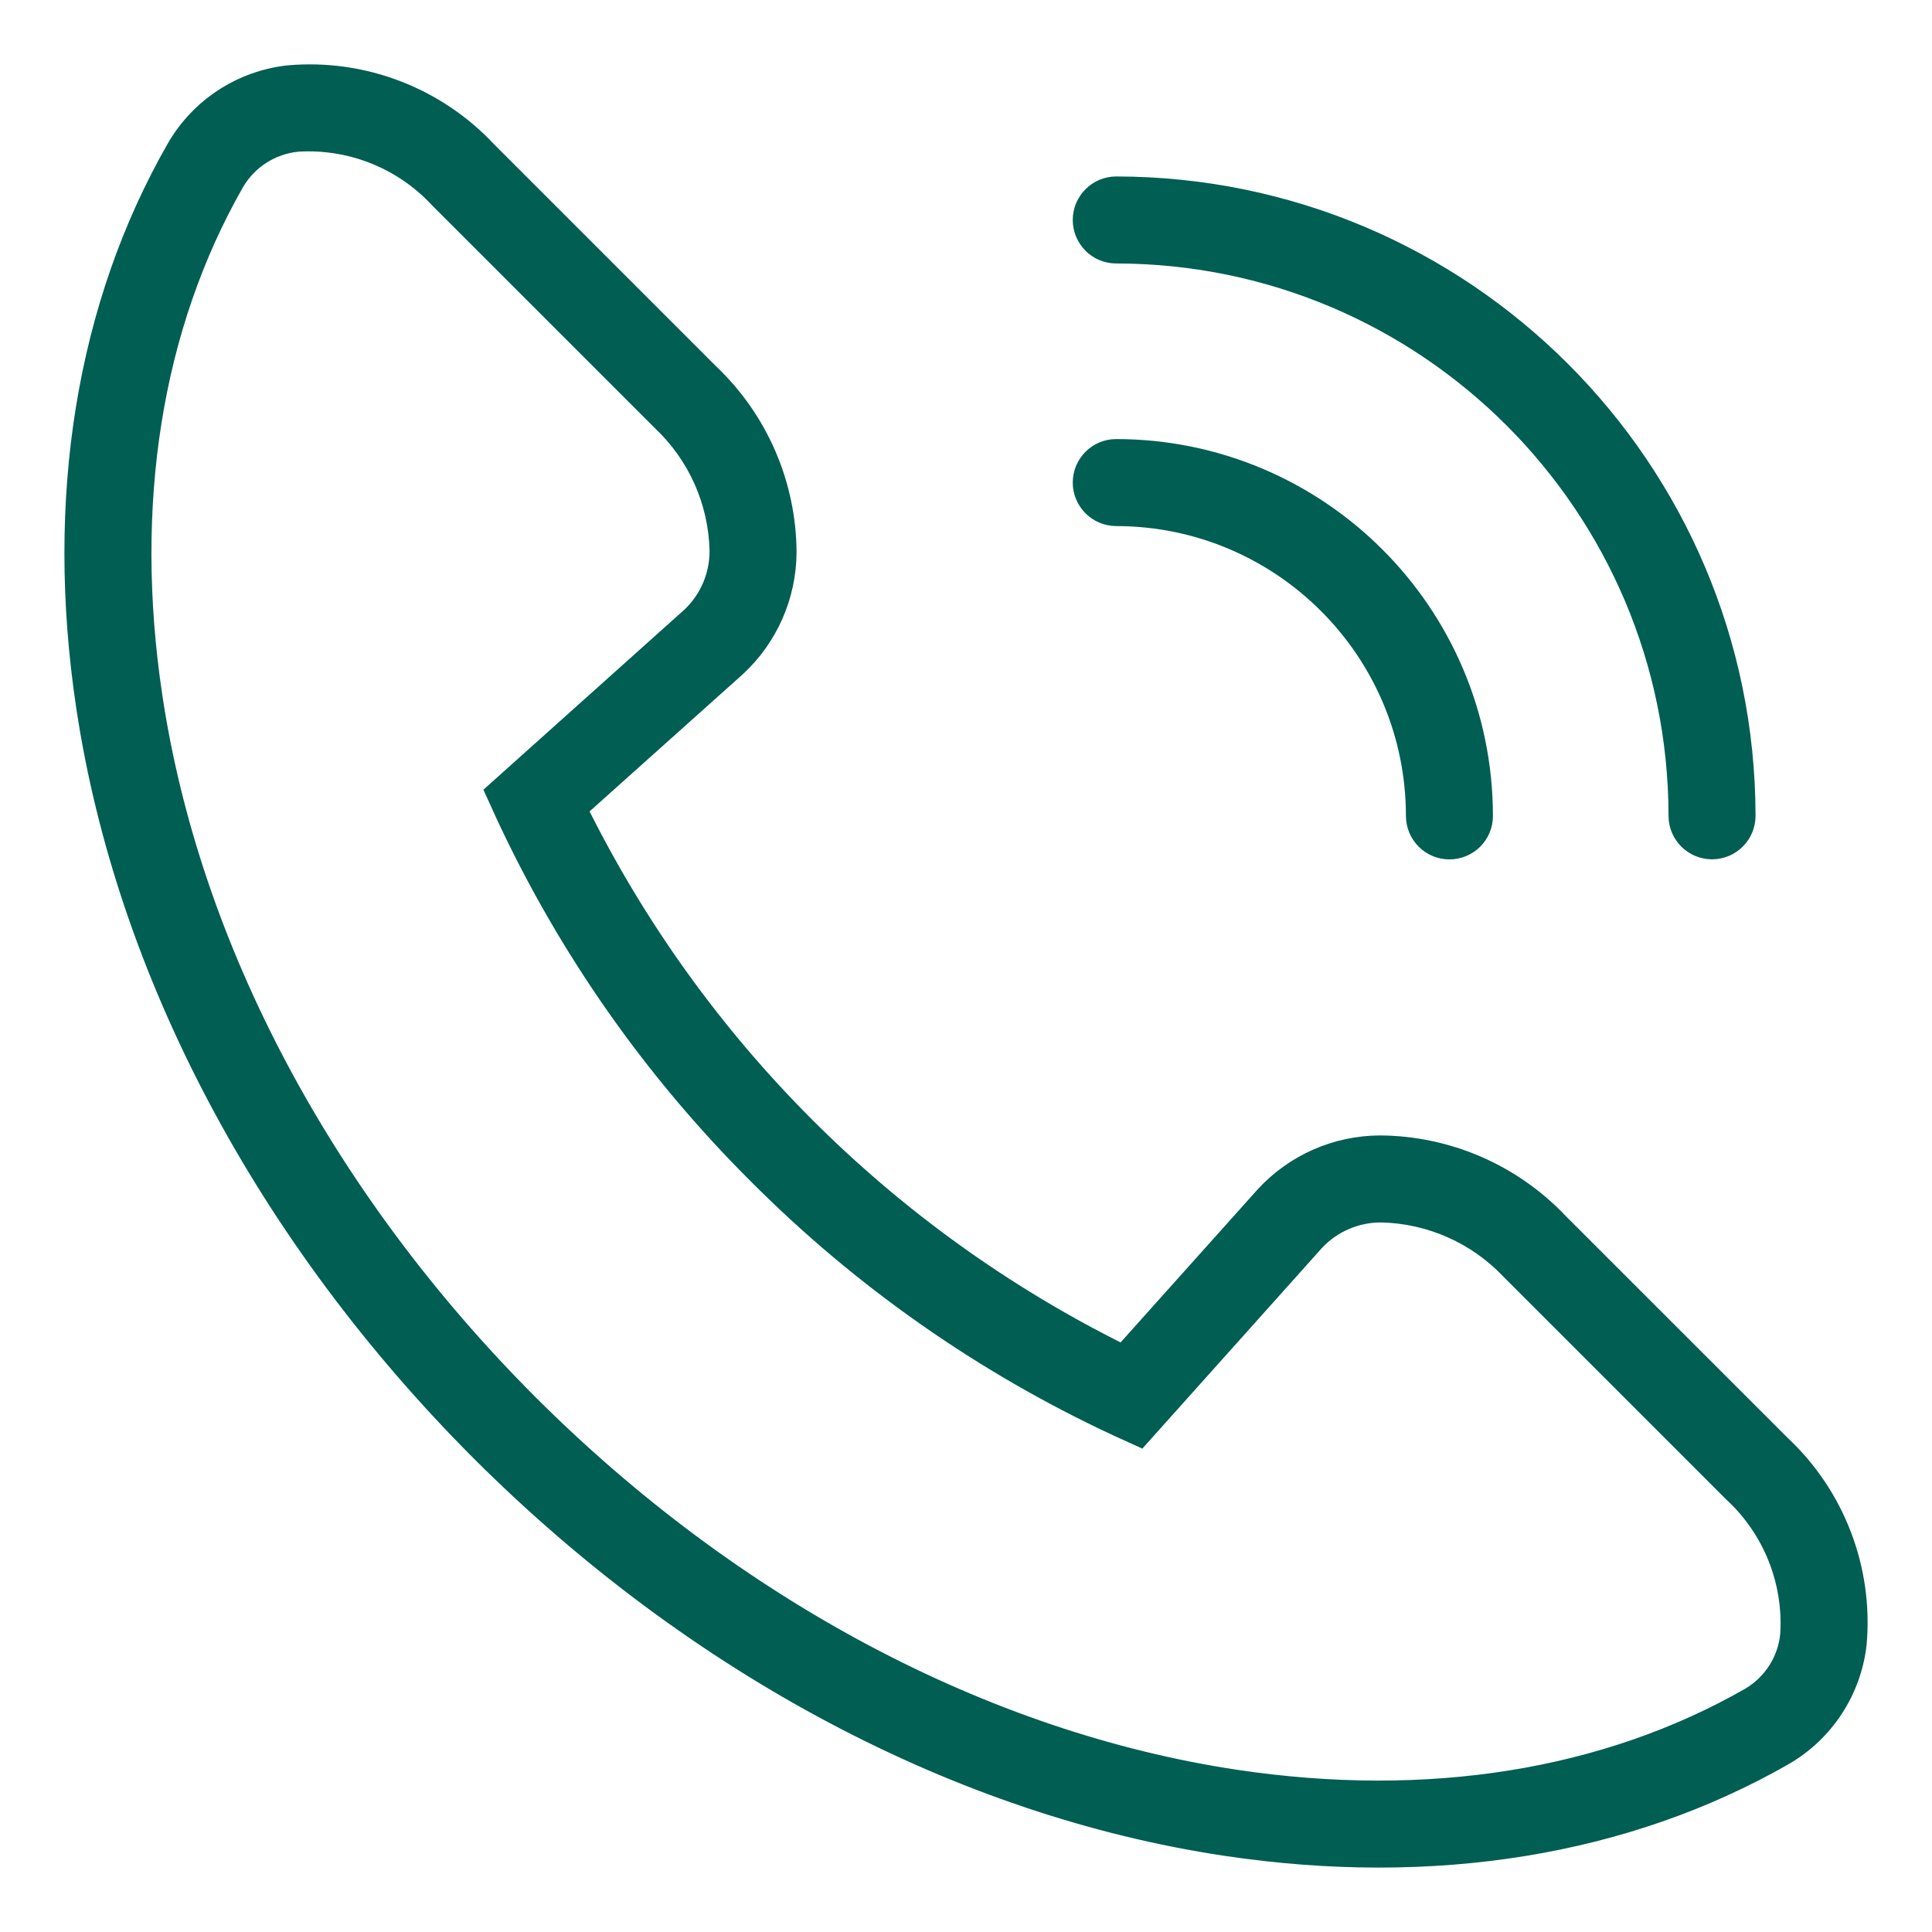 <?xml version="1.0" encoding="UTF-8"?>
<svg width="27px" height="27px" viewBox="0 0 27 27" version="1.1" xmlns="http://www.w3.org/2000/svg" xmlns:xlink="http://www.w3.org/1999/xlink">
    <title>Teelfon</title>
    <g id="Website-Responsive" stroke="none" stroke-width="1" fill="none" fill-rule="evenodd">
        <g id="320-–-Website" transform="translate(-255, -20)" fill="#005E52" stroke="#005E52" stroke-width="0.2">
            <g id="Header">
                <path d="M258.312,22.561 C258.493,22.255 258.808,22.055 259.162,22.02 C259.899,21.975 260.617,22.264 261.117,22.807 L264.221,25.911 C264.714,26.375 265,27.016 265.016,27.692 C265.019,28.032 264.881,28.358 264.634,28.592 L261.877,31.062 L262.032,31.402 C262.903,33.275 264.098,34.98 265.562,36.438 C267.02,37.902 268.725,39.096 270.598,39.968 L270.939,40.123 L273.408,37.365 C273.642,37.119 273.968,36.981 274.308,36.984 C274.984,37 275.625,37.286 276.089,37.779 L279.193,40.883 C279.736,41.383 280.025,42.101 279.979,42.839 C279.946,43.191 279.745,43.507 279.439,43.687 C277.429,44.837 274.952,45.233 272.274,44.832 C268.769,44.305 265.265,42.445 262.409,39.592 C259.556,36.734 257.694,33.23 257.169,29.726 C256.767,27.048 257.163,24.571 258.312,22.561 M261.69,40.31 C264.7,43.316 268.405,45.278 272.123,45.836 C275.029,46.272 277.734,45.834 279.944,44.569 C280.526,44.234 280.913,43.641 280.987,42.973 C281.079,41.921 280.682,40.885 279.911,40.164 L276.807,37.061 C276.149,36.367 275.235,35.972 274.279,35.968 C273.66,35.972 273.07,36.232 272.651,36.688 L270.684,38.884 C267.403,37.255 264.745,34.597 263.116,31.316 L265.312,29.35 C265.768,28.93 266.028,28.34 266.032,27.721 C266.028,26.764 265.633,25.851 264.939,25.192 L261.836,22.089 C261.115,21.317 260.079,20.92 259.027,21.013 C258.359,21.087 257.766,21.474 257.431,22.056 C256.166,24.267 255.728,26.971 256.164,29.877 C256.721,33.595 258.684,37.3 261.69,40.31 M270.599,27.252 C272.889,27.254 274.746,29.11 274.748,31.401 C274.748,31.682 274.975,31.91 275.255,31.91 C275.536,31.911 275.764,31.684 275.764,31.403 L275.764,31.401 C275.761,28.55 273.45,26.239 270.599,26.236 C270.318,26.236 270.092,26.464 270.092,26.745 C270.093,27.024 270.319,27.251 270.599,27.252 M270.599,23.582 C274.915,23.587 278.413,27.085 278.418,31.401 C278.418,31.682 278.646,31.909 278.926,31.909 C279.206,31.909 279.434,31.682 279.434,31.401 C279.428,26.524 275.476,22.572 270.599,22.566 C270.318,22.567 270.092,22.795 270.092,23.075 C270.093,23.355 270.319,23.582 270.599,23.582" id="Teelfon"></path>
            </g>
        </g>
    </g>
</svg>